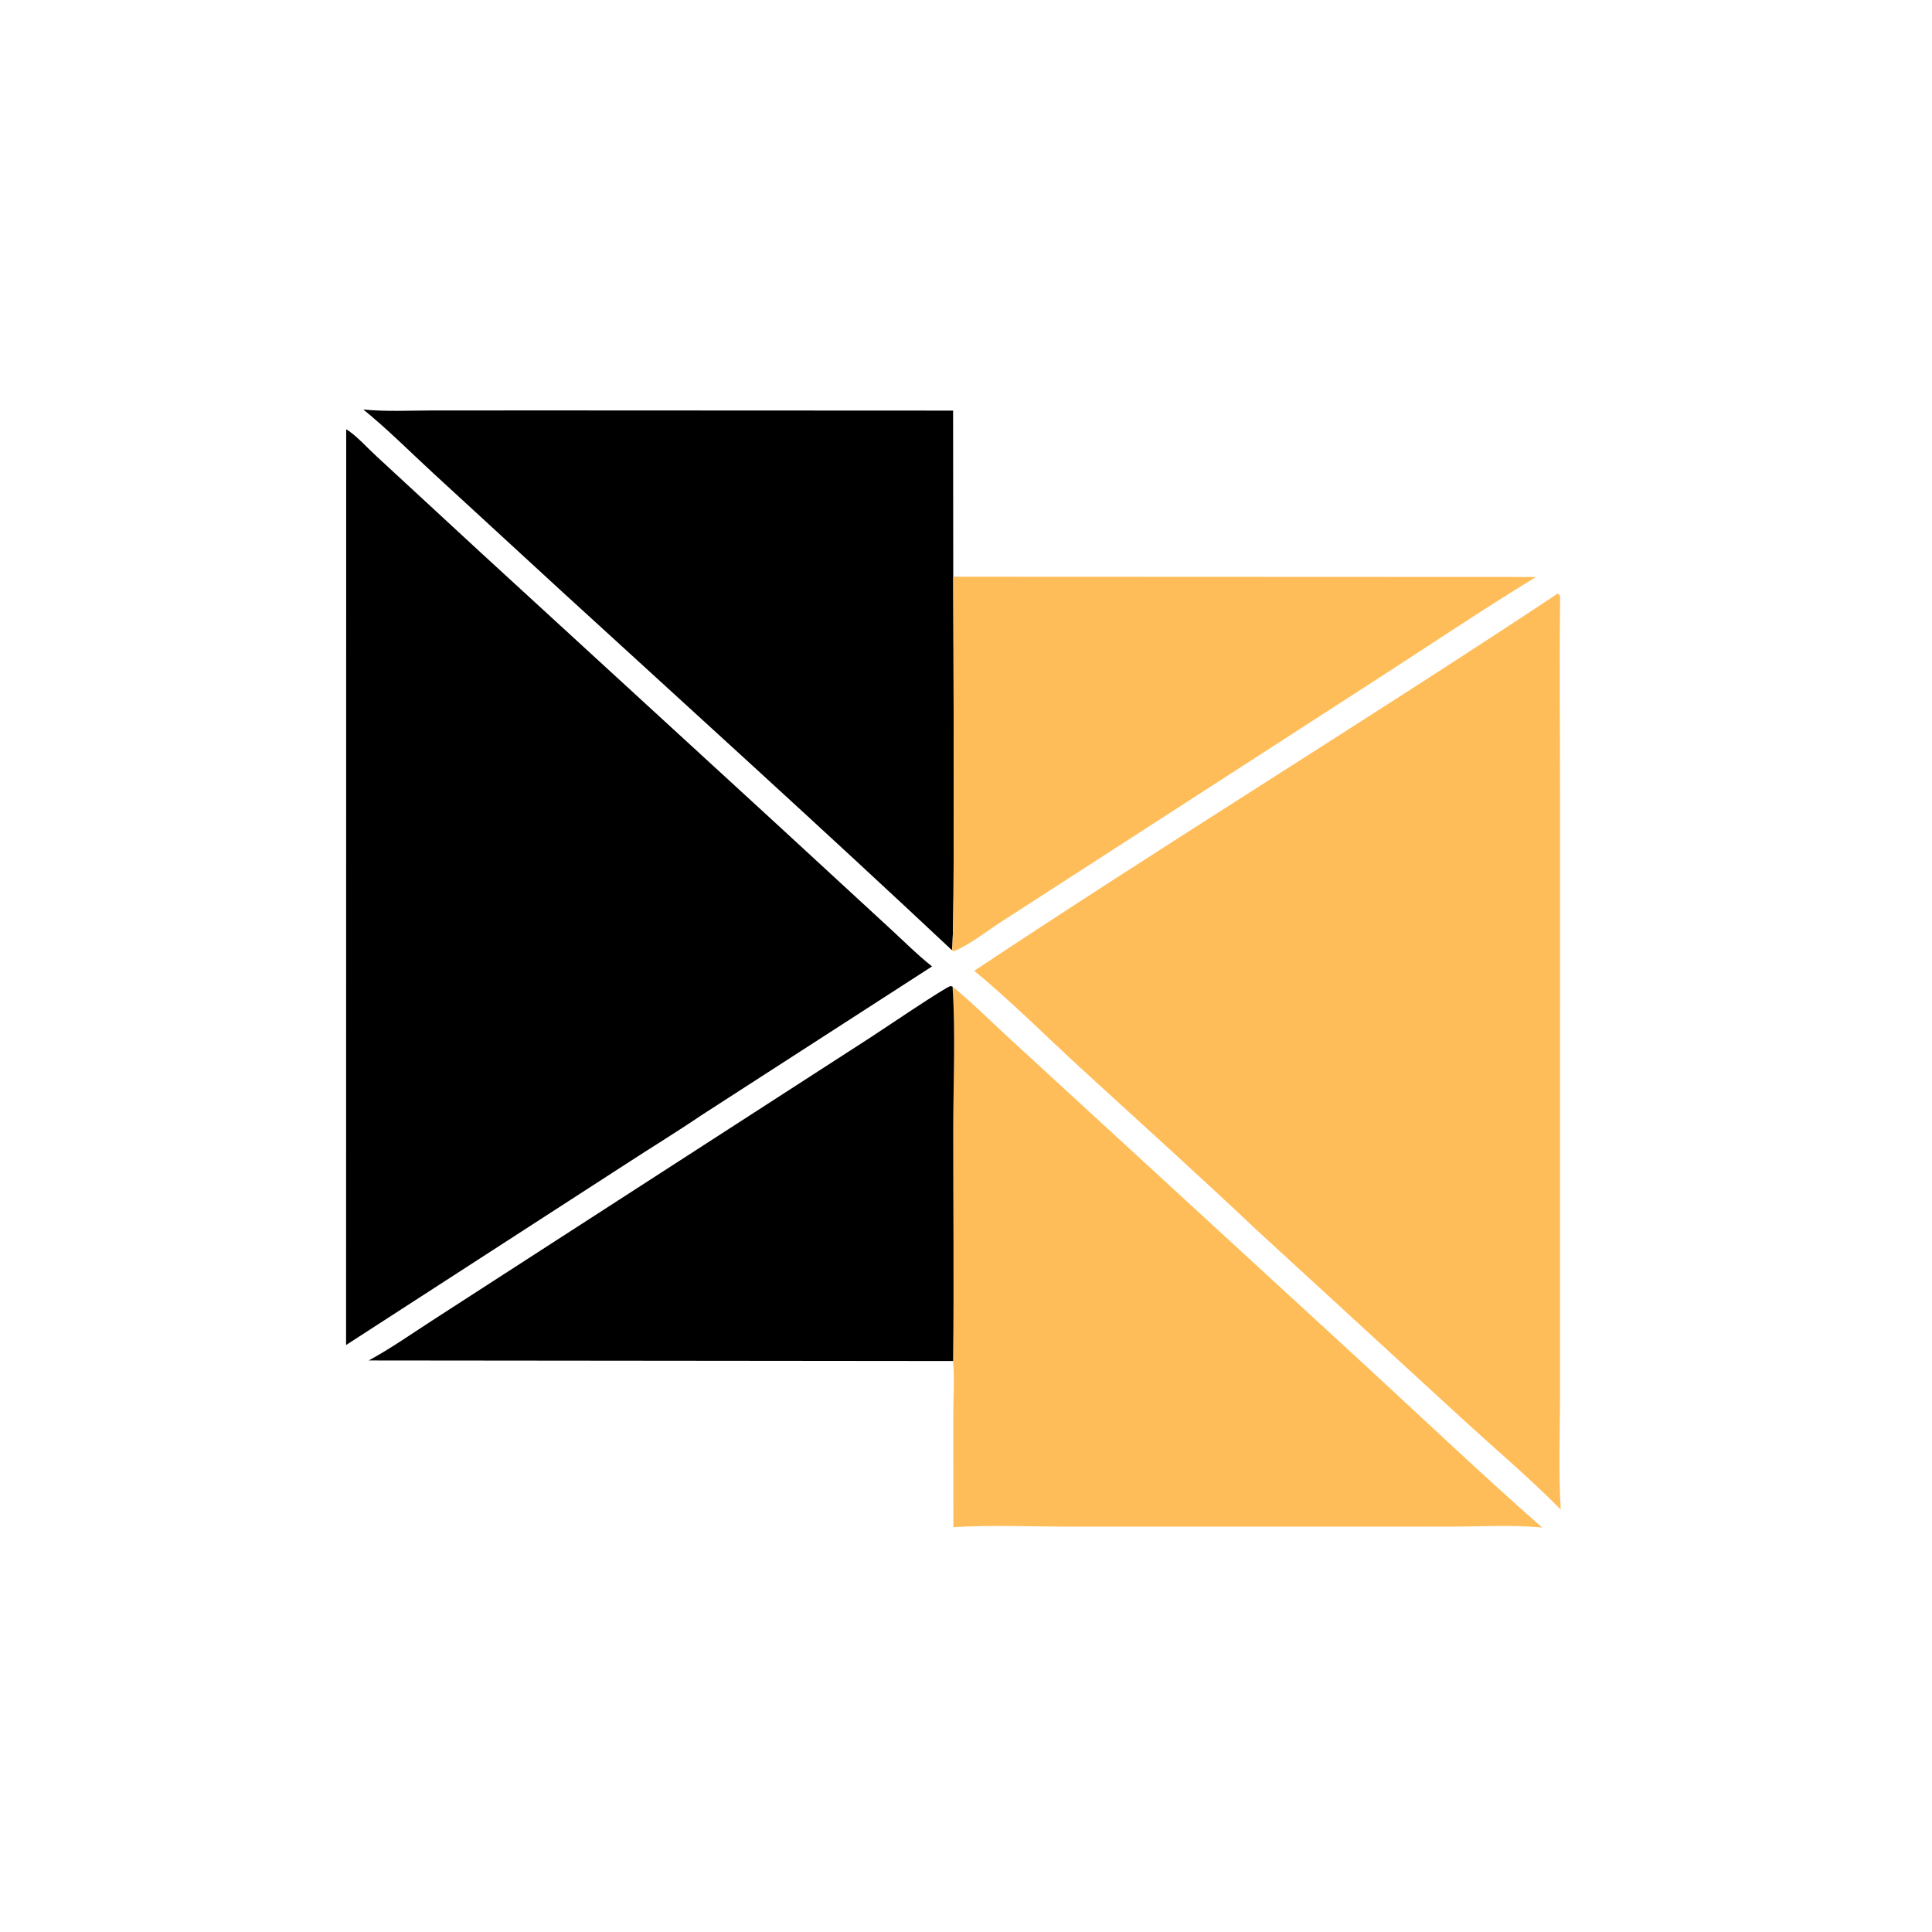 <svg xmlns="http://www.w3.org/2000/svg" width="500" height="500" viewBox="0 0 375 375"><path fill="#FFBD59" d="M302.357 115.215c.062.04.13.073.188.12.355.298.273.714.268 1.12-.15 12.633-.01 25.286-.011 37.921l-.004 74.503.001 41.549c.001 7.463-.339 15.133.145 22.576-6.28-6.353-13.261-12.212-19.832-18.277l-39.227-36.011c-11.255-10.652-22.805-21.027-34.225-31.505-6.806-6.244-13.441-12.914-20.564-18.779 37.437-24.874 75.785-48.4 113.261-73.217"/><path d="M67.197 83.33c1.774.997 4.25 3.749 5.842 5.193l20.293 18.745 56.758 52.072 21.929 20.205c2.944 2.666 5.781 5.571 8.889 8.037l-44.771 28.892c-4.926 3.341-10.014 6.434-14.996 9.689l-53.966 34.902zm3.315-3.853c4.4.46 8.987.196 13.416.193l23.128-.008 77.939.036.028 32.242c0 8.095.376 71.297-.267 72.477-24.97-23.436-50.38-46.455-75.65-69.571l-25.037-23.02c-4.48-4.13-8.83-8.502-13.557-12.349"/><path fill="#FFBD59" d="M184.893 191.494c3.947 3.253 7.629 6.94 11.405 10.398l22.586 20.751 45.858 42.14c11.481 10.595 22.862 21.387 34.582 31.713-5.722-.563-11.767-.182-17.526-.182l-32.661.008-41.736-.005c-7.393-.002-14.976-.347-22.351.109l-.015-21.579c0-3.486.264-7.215-.036-10.674.182-14.901.016-29.822.025-44.726.005-9.235.469-18.748-.131-27.953"/><path d="M71.576 264.063c4.301-2.341 8.374-5.209 12.488-7.867l20.907-13.506 64.165-41.433c1.813-1.175 14.528-9.772 15.339-9.848.142-.014.278.056.418.085.6 9.205.136 18.718.131 27.953-.009 14.904.157 29.825-.025 44.726z"/><path fill="#FFBD59" d="m185.023 111.94 113.122.047c-10.291 6.276-20.334 13.028-30.458 19.572l-52.879 34.148-20.436 13.192c-2.901 1.866-6.066 4.43-9.223 5.728l-.359-.135-.034-.075c.643-1.18.267-64.382.267-72.477"/></svg>
